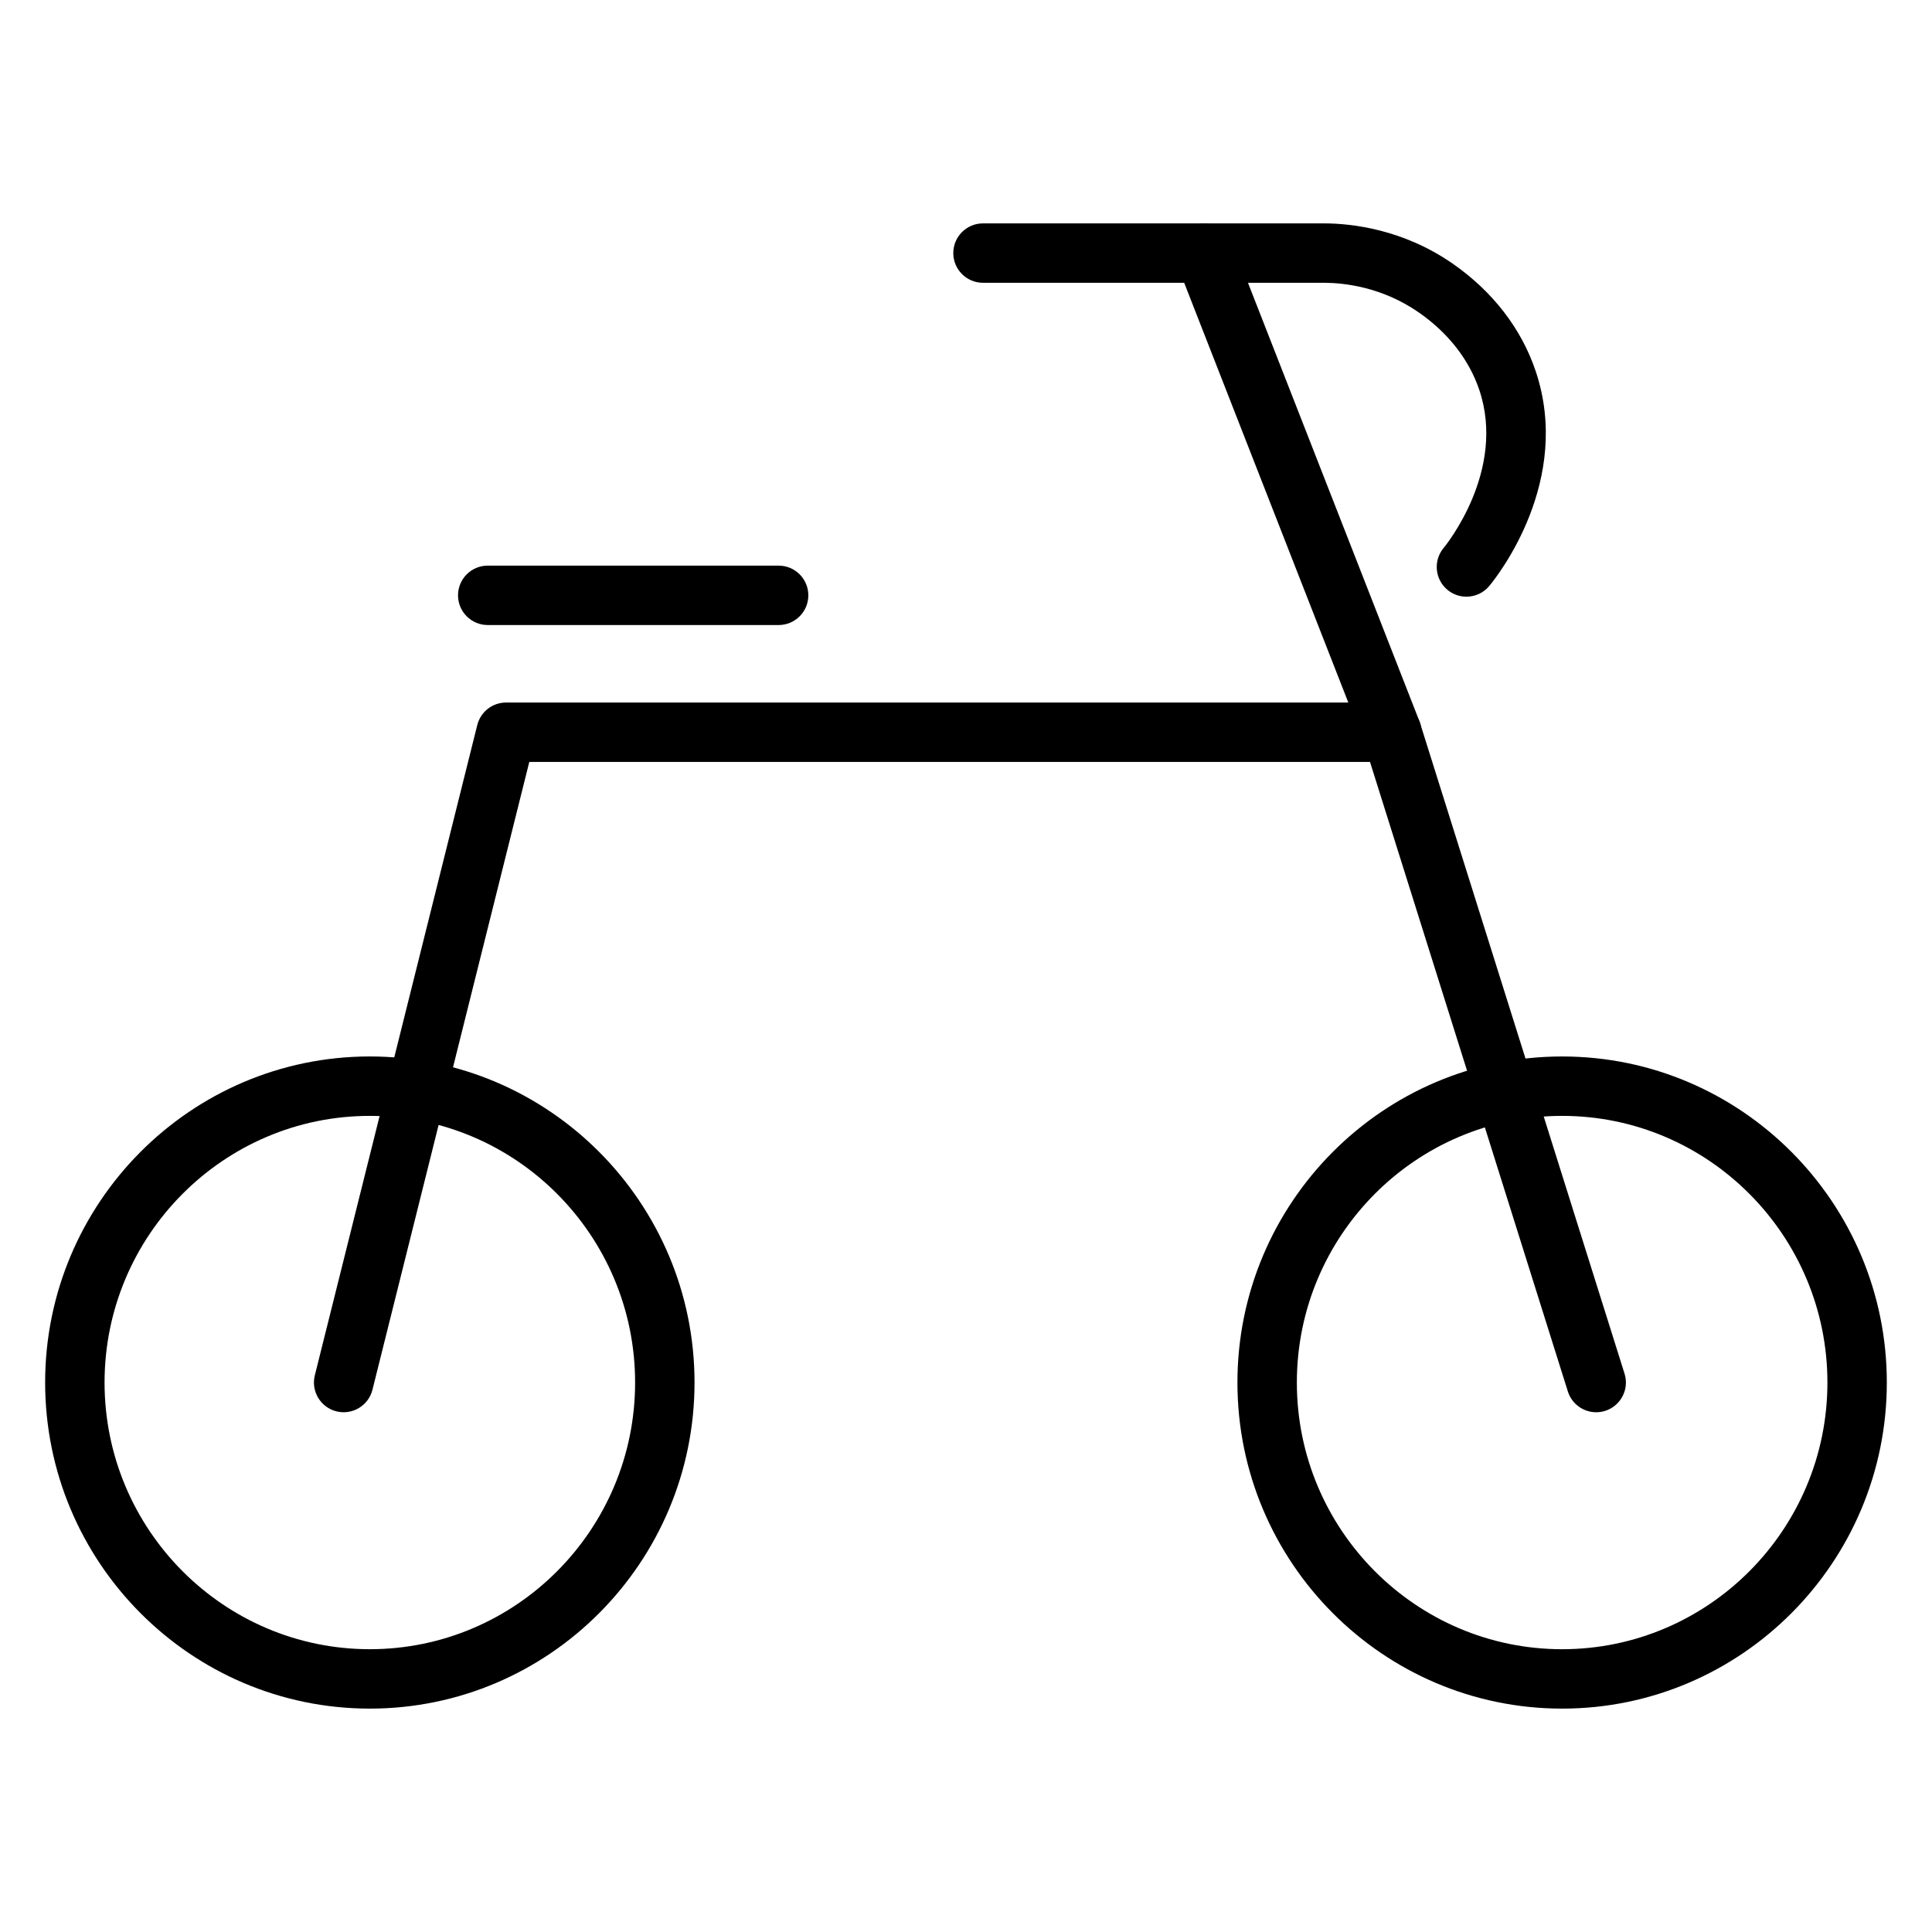 <?xml version="1.0" encoding="UTF-8"?>
<!-- Uploaded to: SVG Repo, www.svgrepo.com, Generator: SVG Repo Mixer Tools -->
<svg fill="#000000" width="800px" height="800px" version="1.1" viewBox="144 144 512 512" xmlns="http://www.w3.org/2000/svg">
 <g>
  <path d="m242.01 596.8c-47.445 0-86.047-38.766-86.047-86.418 0-47.645 38.602-86.41 86.047-86.41 47.445 0 86.047 38.766 86.047 86.41-0.004 47.652-38.598 86.418-86.047 86.418zm0-157.08c-38.762 0-70.301 31.703-70.301 70.664 0 38.973 31.539 70.672 70.301 70.672s70.301-31.699 70.301-70.672c0-38.961-31.535-70.664-70.301-70.664z"/>
  <path d="m557.98 596.8c-47.445 0-86.047-38.766-86.047-86.414 0-47.645 38.602-86.41 86.047-86.41 47.445-0.004 86.047 38.762 86.047 86.406 0 47.652-38.602 86.418-86.047 86.418zm0-157.08c-38.766 0-70.301 31.699-70.301 70.668 0 38.965 31.535 70.672 70.301 70.672 38.766-0.004 70.305-31.703 70.305-70.676 0-38.961-31.543-70.664-70.305-70.664z"/>
  <path d="m567.01 518.26c-3.348 0-6.449-2.148-7.512-5.516l-52.43-166.82h-222.8l-41.562 166.37c-1.055 4.219-5.316 6.777-9.543 5.731-4.215-1.055-6.781-5.328-5.731-9.543l43.051-172.34c0.879-3.504 4.023-5.965 7.637-5.965h234.72c3.441 0 6.481 2.231 7.512 5.512l54.168 172.34c1.305 4.148-1.004 8.566-5.152 9.871-0.781 0.242-1.578 0.363-2.359 0.363z"/>
  <path d="m512.85 345.93c-3.144 0-6.121-1.898-7.332-5.008l-49.652-126.98c-1.582-4.051 0.418-8.617 4.465-10.199 4.051-1.578 8.617 0.414 10.199 4.465l49.652 126.98c1.582 4.051-0.418 8.617-4.465 10.199-0.941 0.367-1.914 0.539-2.867 0.539z"/>
  <path d="m532.62 302.13c-1.762 0-3.539-0.59-5.008-1.801-3.352-2.766-3.828-7.727-1.062-11.078 0.68-0.828 16.66-20.543 9.488-41.887-2.699-8.035-8.242-15.141-16.035-20.559-9.777-6.797-19.895-7.844-25.051-7.863h-90.449c-4.344 0-7.871-3.527-7.871-7.871s3.527-7.871 7.871-7.871h90.477c7.023 0.023 20.73 1.449 34.012 10.68 10.586 7.359 18.188 17.203 21.977 28.465 9.758 29.043-9.984 54.156-12.273 56.922-1.555 1.887-3.805 2.863-6.074 2.863z"/>
  <path d="m350.35 309.64h-77.098c-4.344 0-7.871-3.527-7.871-7.871s3.527-7.871 7.871-7.871h77.094c4.344 0 7.871 3.527 7.871 7.871 0.004 4.344-3.523 7.871-7.867 7.871z"/>
 </g>
</svg>